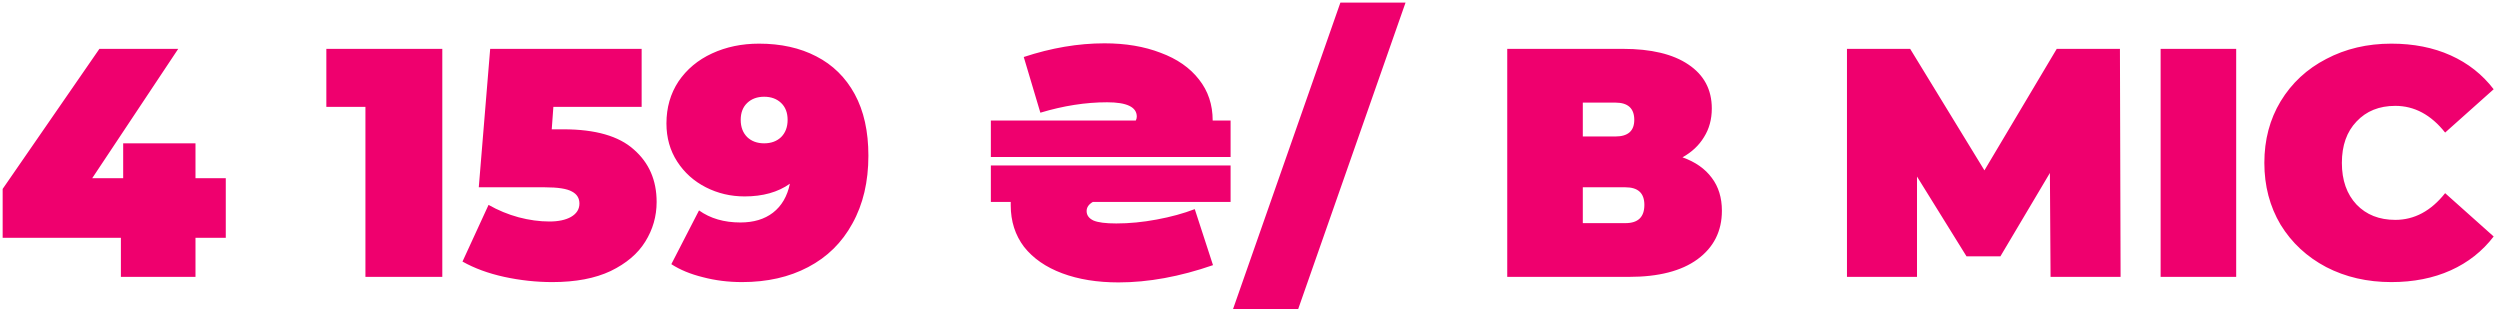 <?xml version="1.0" encoding="UTF-8"?> <svg xmlns="http://www.w3.org/2000/svg" width="307" height="38" viewBox="0 0 307 38" fill="none"><path d="M27.726 29.2H24.006V34H14.846V29.2H0.326V23.2L12.206 6H21.886L11.326 21.88H15.126V17.6H24.006V21.88H27.726V29.2ZM54.315 6V34H44.875V13.12H40.075V6H54.315ZM69.194 15.88C73.114 15.88 75.994 16.707 77.834 18.36C79.7 19.987 80.634 22.133 80.634 24.8C80.634 26.56 80.167 28.187 79.234 29.68C78.327 31.147 76.914 32.347 74.994 33.28C73.074 34.187 70.687 34.64 67.834 34.64C65.86 34.64 63.887 34.427 61.914 34C59.967 33.573 58.26 32.947 56.794 32.12L59.994 25.16C61.167 25.827 62.394 26.333 63.674 26.68C64.98 27.027 66.247 27.2 67.474 27.2C68.567 27.2 69.447 27.013 70.114 26.64C70.807 26.24 71.154 25.693 71.154 25C71.154 24.333 70.847 23.84 70.234 23.52C69.62 23.173 68.514 23 66.914 23H58.794L60.194 6H78.794V13.12H67.954L67.754 15.88H69.194ZM93.199 5.36C95.893 5.36 98.239 5.88 100.239 6.92C102.266 7.96 103.839 9.507 104.959 11.56C106.079 13.613 106.639 16.133 106.639 19.12C106.639 22.32 105.986 25.093 104.679 27.44C103.399 29.787 101.586 31.573 99.239 32.8C96.919 34.027 94.213 34.64 91.119 34.64C89.439 34.64 87.839 34.44 86.319 34.04C84.799 33.667 83.506 33.133 82.439 32.44L85.839 25.84C87.226 26.827 88.919 27.32 90.919 27.32C92.546 27.32 93.879 26.92 94.919 26.12C95.986 25.293 96.679 24.107 96.999 22.56C95.533 23.6 93.679 24.12 91.439 24.12C89.733 24.12 88.146 23.747 86.679 23C85.213 22.253 84.039 21.2 83.159 19.84C82.279 18.48 81.839 16.92 81.839 15.16C81.839 13.213 82.333 11.493 83.319 10C84.333 8.507 85.706 7.36 87.439 6.56C89.173 5.76 91.093 5.36 93.199 5.36ZM93.839 17.6C94.693 17.6 95.386 17.347 95.919 16.84C96.453 16.307 96.719 15.6 96.719 14.72C96.719 13.84 96.453 13.147 95.919 12.64C95.386 12.133 94.693 11.88 93.839 11.88C92.986 11.88 92.293 12.133 91.759 12.64C91.226 13.147 90.959 13.84 90.959 14.72C90.959 15.6 91.226 16.307 91.759 16.84C92.293 17.347 92.986 17.6 93.839 17.6ZM151.117 14.8V19.28H121.677V14.8H139.477C139.557 14.64 139.597 14.48 139.597 14.32C139.597 13.147 138.384 12.56 135.957 12.56C133.317 12.56 130.584 12.987 127.757 13.84L125.717 7C129.104 5.88 132.41 5.32 135.637 5.32C138.224 5.32 140.517 5.707 142.517 6.48C144.544 7.227 146.117 8.32 147.237 9.76C148.357 11.173 148.917 12.853 148.917 14.8H151.117ZM121.677 20.32H151.117V24.8H134.197C133.69 25.093 133.437 25.467 133.437 25.92C133.437 26.427 133.717 26.813 134.277 27.08C134.837 27.32 135.77 27.44 137.077 27.44C138.677 27.44 140.33 27.28 142.037 26.96C143.77 26.64 145.33 26.213 146.717 25.68L148.957 32.56C144.877 33.973 141.01 34.68 137.357 34.68C134.744 34.68 132.437 34.307 130.437 33.56C128.437 32.813 126.877 31.733 125.757 30.32C124.664 28.88 124.117 27.173 124.117 25.2V24.8H121.677V20.32ZM164.6 0.32H172.6L159.4 38H151.4L164.6 0.32ZM206.609 19.32C208.183 19.88 209.383 20.72 210.209 21.84C211.036 22.933 211.449 24.28 211.449 25.88C211.449 28.387 210.449 30.373 208.449 31.84C206.476 33.28 203.676 34 200.049 34H185.089V6H199.289C202.756 6 205.436 6.64 207.329 7.92C209.249 9.2 210.209 11 210.209 13.32C210.209 14.653 209.889 15.827 209.249 16.84C208.636 17.853 207.756 18.68 206.609 19.32ZM194.369 16.76H198.369C199.916 16.76 200.689 16.08 200.689 14.72C200.689 13.307 199.916 12.6 198.369 12.6H194.369V16.76ZM199.609 27.4C201.156 27.4 201.929 26.653 201.929 25.16C201.929 23.72 201.156 23 199.609 23H194.369V27.4H199.609ZM251.808 34L251.728 21.24L245.648 31.48H241.488L235.408 21.68V34H226.808V6H234.568L243.688 20.92L252.568 6H260.328L260.408 34H251.808ZM265.324 6H274.604V34H265.324V6ZM293.662 34.64C290.702 34.64 288.035 34.027 285.662 32.8C283.288 31.547 281.422 29.813 280.062 27.6C278.728 25.36 278.062 22.827 278.062 20C278.062 17.173 278.728 14.653 280.062 12.44C281.422 10.2 283.288 8.467 285.662 7.24C288.035 5.987 290.702 5.36 293.662 5.36C296.382 5.36 298.808 5.84 300.942 6.8C303.075 7.76 304.835 9.147 306.222 10.96L300.262 16.28C298.528 14.093 296.488 13 294.142 13C292.168 13 290.582 13.64 289.382 14.92C288.182 16.173 287.582 17.867 287.582 20C287.582 22.133 288.182 23.84 289.382 25.12C290.582 26.373 292.168 27 294.142 27C296.488 27 298.528 25.907 300.262 23.72L306.222 29.04C304.835 30.853 303.075 32.24 300.942 33.2C298.808 34.16 296.382 34.64 293.662 34.64Z" fill="#EF006E"></path></svg> 